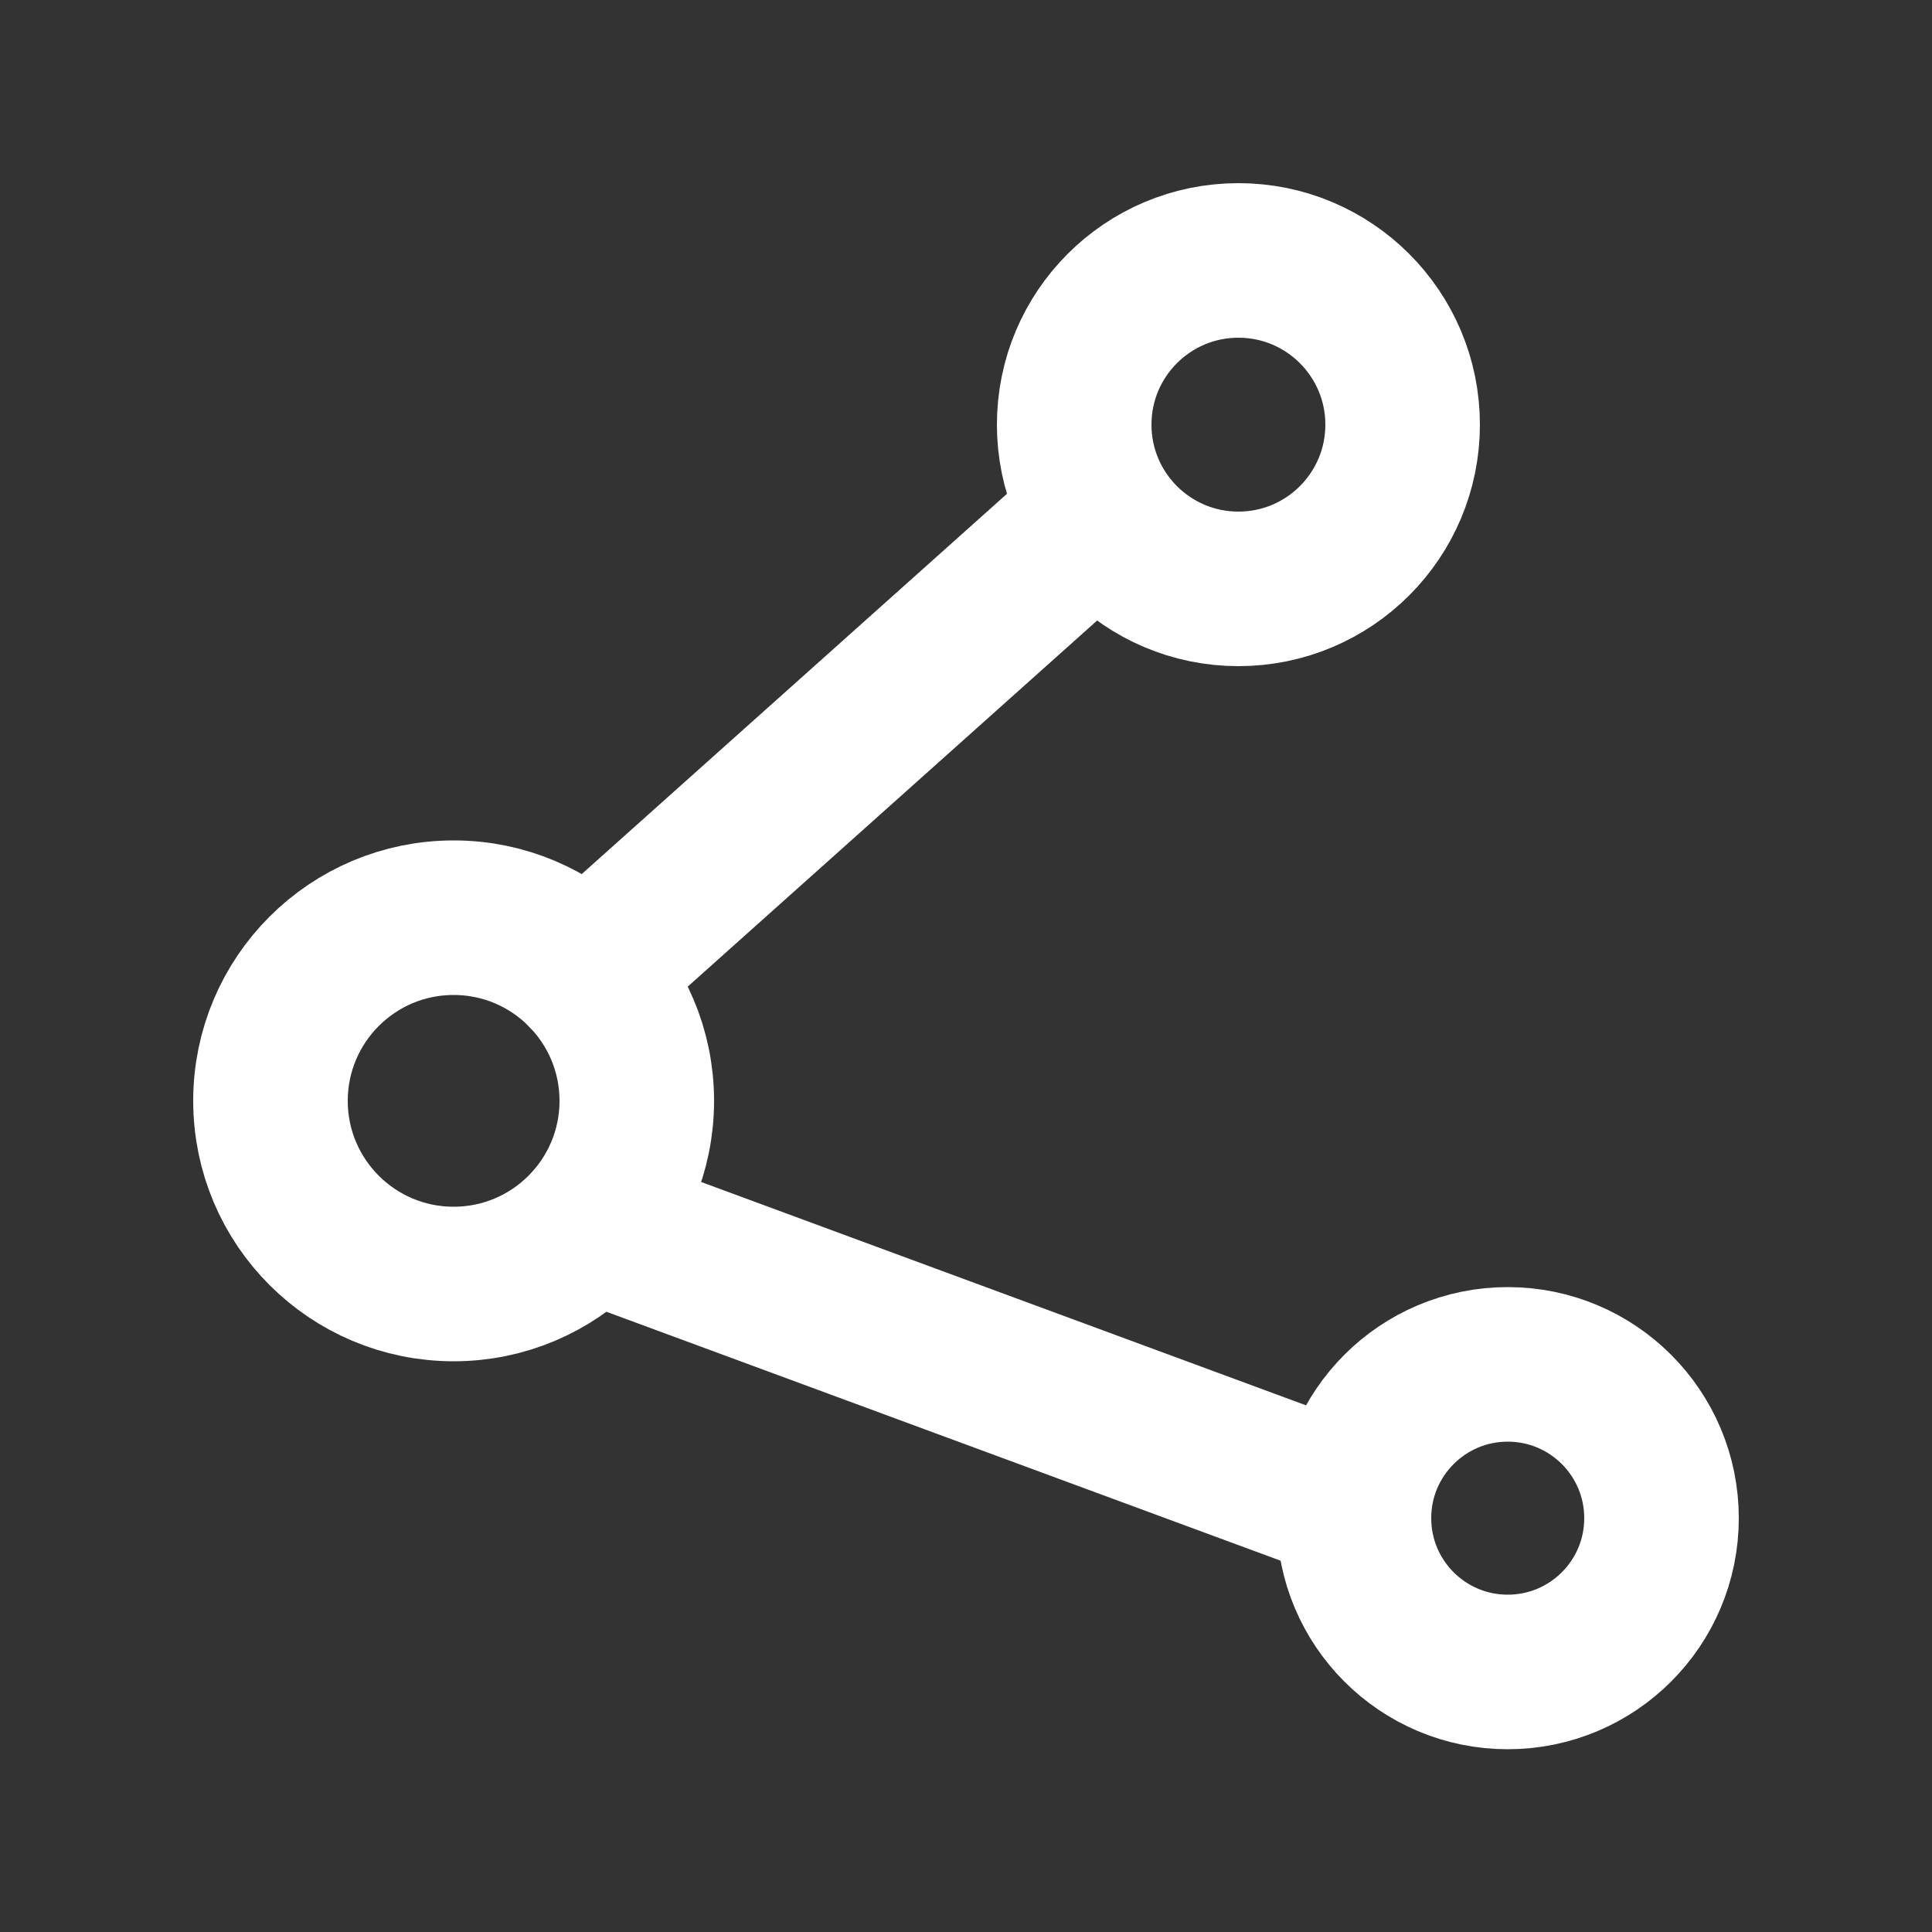 <svg viewBox="0 0 50 50" xmlns="http://www.w3.org/2000/svg" id="Icons">
  <rect x="0" y="0" width="50" height="50" fill="#333333" stroke="none"/>
  <defs>
    <style>
      .cls-1 {
        fill: none;
        stroke: #fff;
        stroke-linecap: round;
        stroke-linejoin: round;
        stroke-width: 4px;
      }
    </style>
  </defs>
  <circle r="4.25" cy="10.99" cx="32.05" class="cls-1"></circle>
  <circle r="3.98" cy="39.29" cx="39.02" class="cls-1"></circle>
  <circle r="4.74" cy="28.49" cx="11.74" class="cls-1"></circle>
  <line y2="13.46" x2="28.3" y1="25.21" x1="15.16" class="cls-1"></line>
  <line y2="38.96" x2="35.04" y1="31.66" x1="15.27" class="cls-1"></line>
</svg>